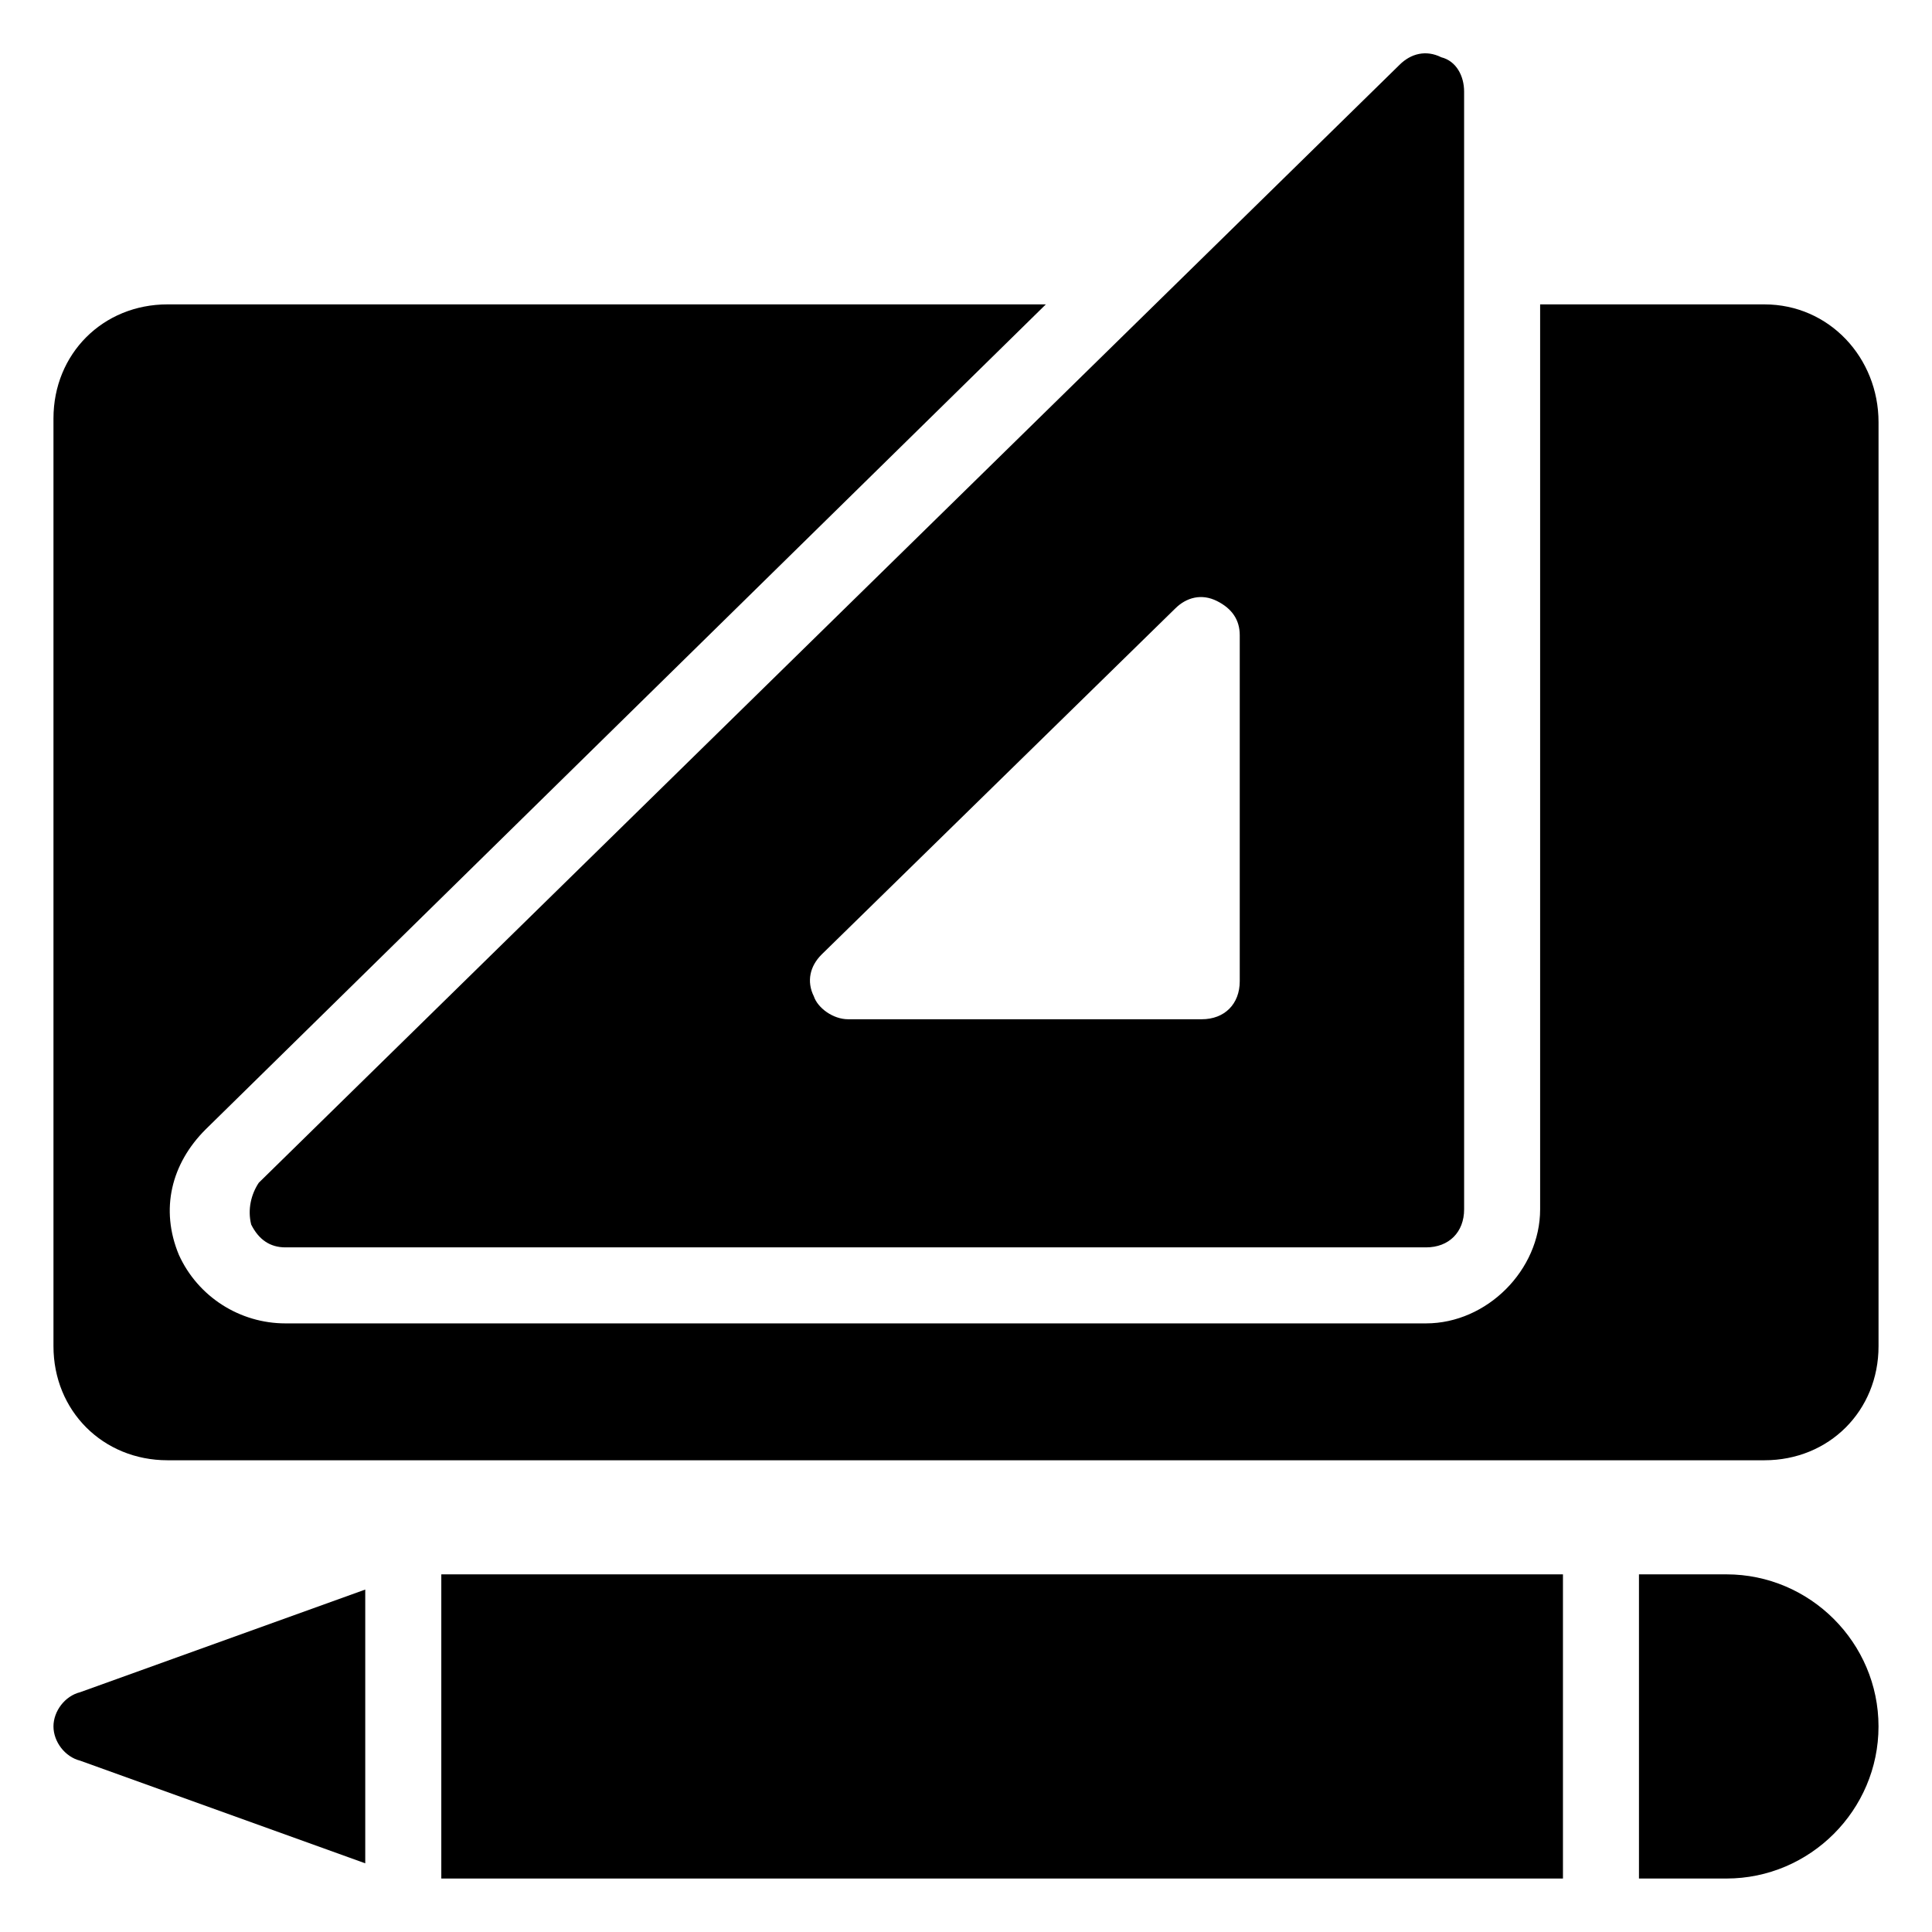 <?xml version="1.0" encoding="UTF-8"?>
<!-- Uploaded to: ICON Repo, www.svgrepo.com, Generator: ICON Repo Mixer Tools -->
<svg fill="#000000" width="800px" height="800px" version="1.1" viewBox="144 144 512 512" xmlns="http://www.w3.org/2000/svg">
 <g>
  <path d="m210.57 468.52c2.016 4.031 5.039 6.047 9.07 6.047h302.29c6.047 0 10.078-4.031 10.078-10.078l-0.004-296.24c0-4.031-2.016-8.062-6.047-9.07-4.031-2.016-8.062-1.008-11.082 2.016l-302.29 296.24c-2.016 3.027-3.023 7.055-2.016 11.086zm151.14-71.539 93.707-91.691c3.023-3.023 7.055-4.031 11.082-2.016 4.031 2.016 6.047 5.039 6.047 9.07v91.691c0 6.047-4.031 10.078-10.078 10.078h-93.707c-4.031 0-8.062-3.023-9.07-6.047-2.012-4.035-1.004-8.062 2.019-11.086z"/>
  <path d="m158.17 601.52c0 4.031 3.023 8.062 7.055 9.07l75.57 27.207v-72.547l-75.57 27.207c-4.035 1-7.055 5.031-7.055 9.062z"/>
  <path d="m260.95 561.22h297.25v80.609h-297.25z"/>
  <path d="m601.52 561.22h-23.176v80.609h23.176c22.168 0 40.305-18.137 40.305-40.305 0-22.168-18.137-40.305-40.305-40.305z"/>
  <path d="m611.6 224.67h-59.449v239.81c0 16.121-14.105 30.23-30.23 30.23h-302.29c-12.09 0-23.176-7.055-28.215-18.137-5.039-12.09-2.016-24.184 7.055-33.25l222.69-218.66h-232.76c-17.129 0-30.23 13.098-30.23 30.23v245.86c0 17.129 13.098 30.23 30.23 30.23h423.2c17.129 0 30.23-13.098 30.23-30.23v-244.85c0-17.129-13.102-31.238-30.23-31.238z"/>
 </g>
</svg>